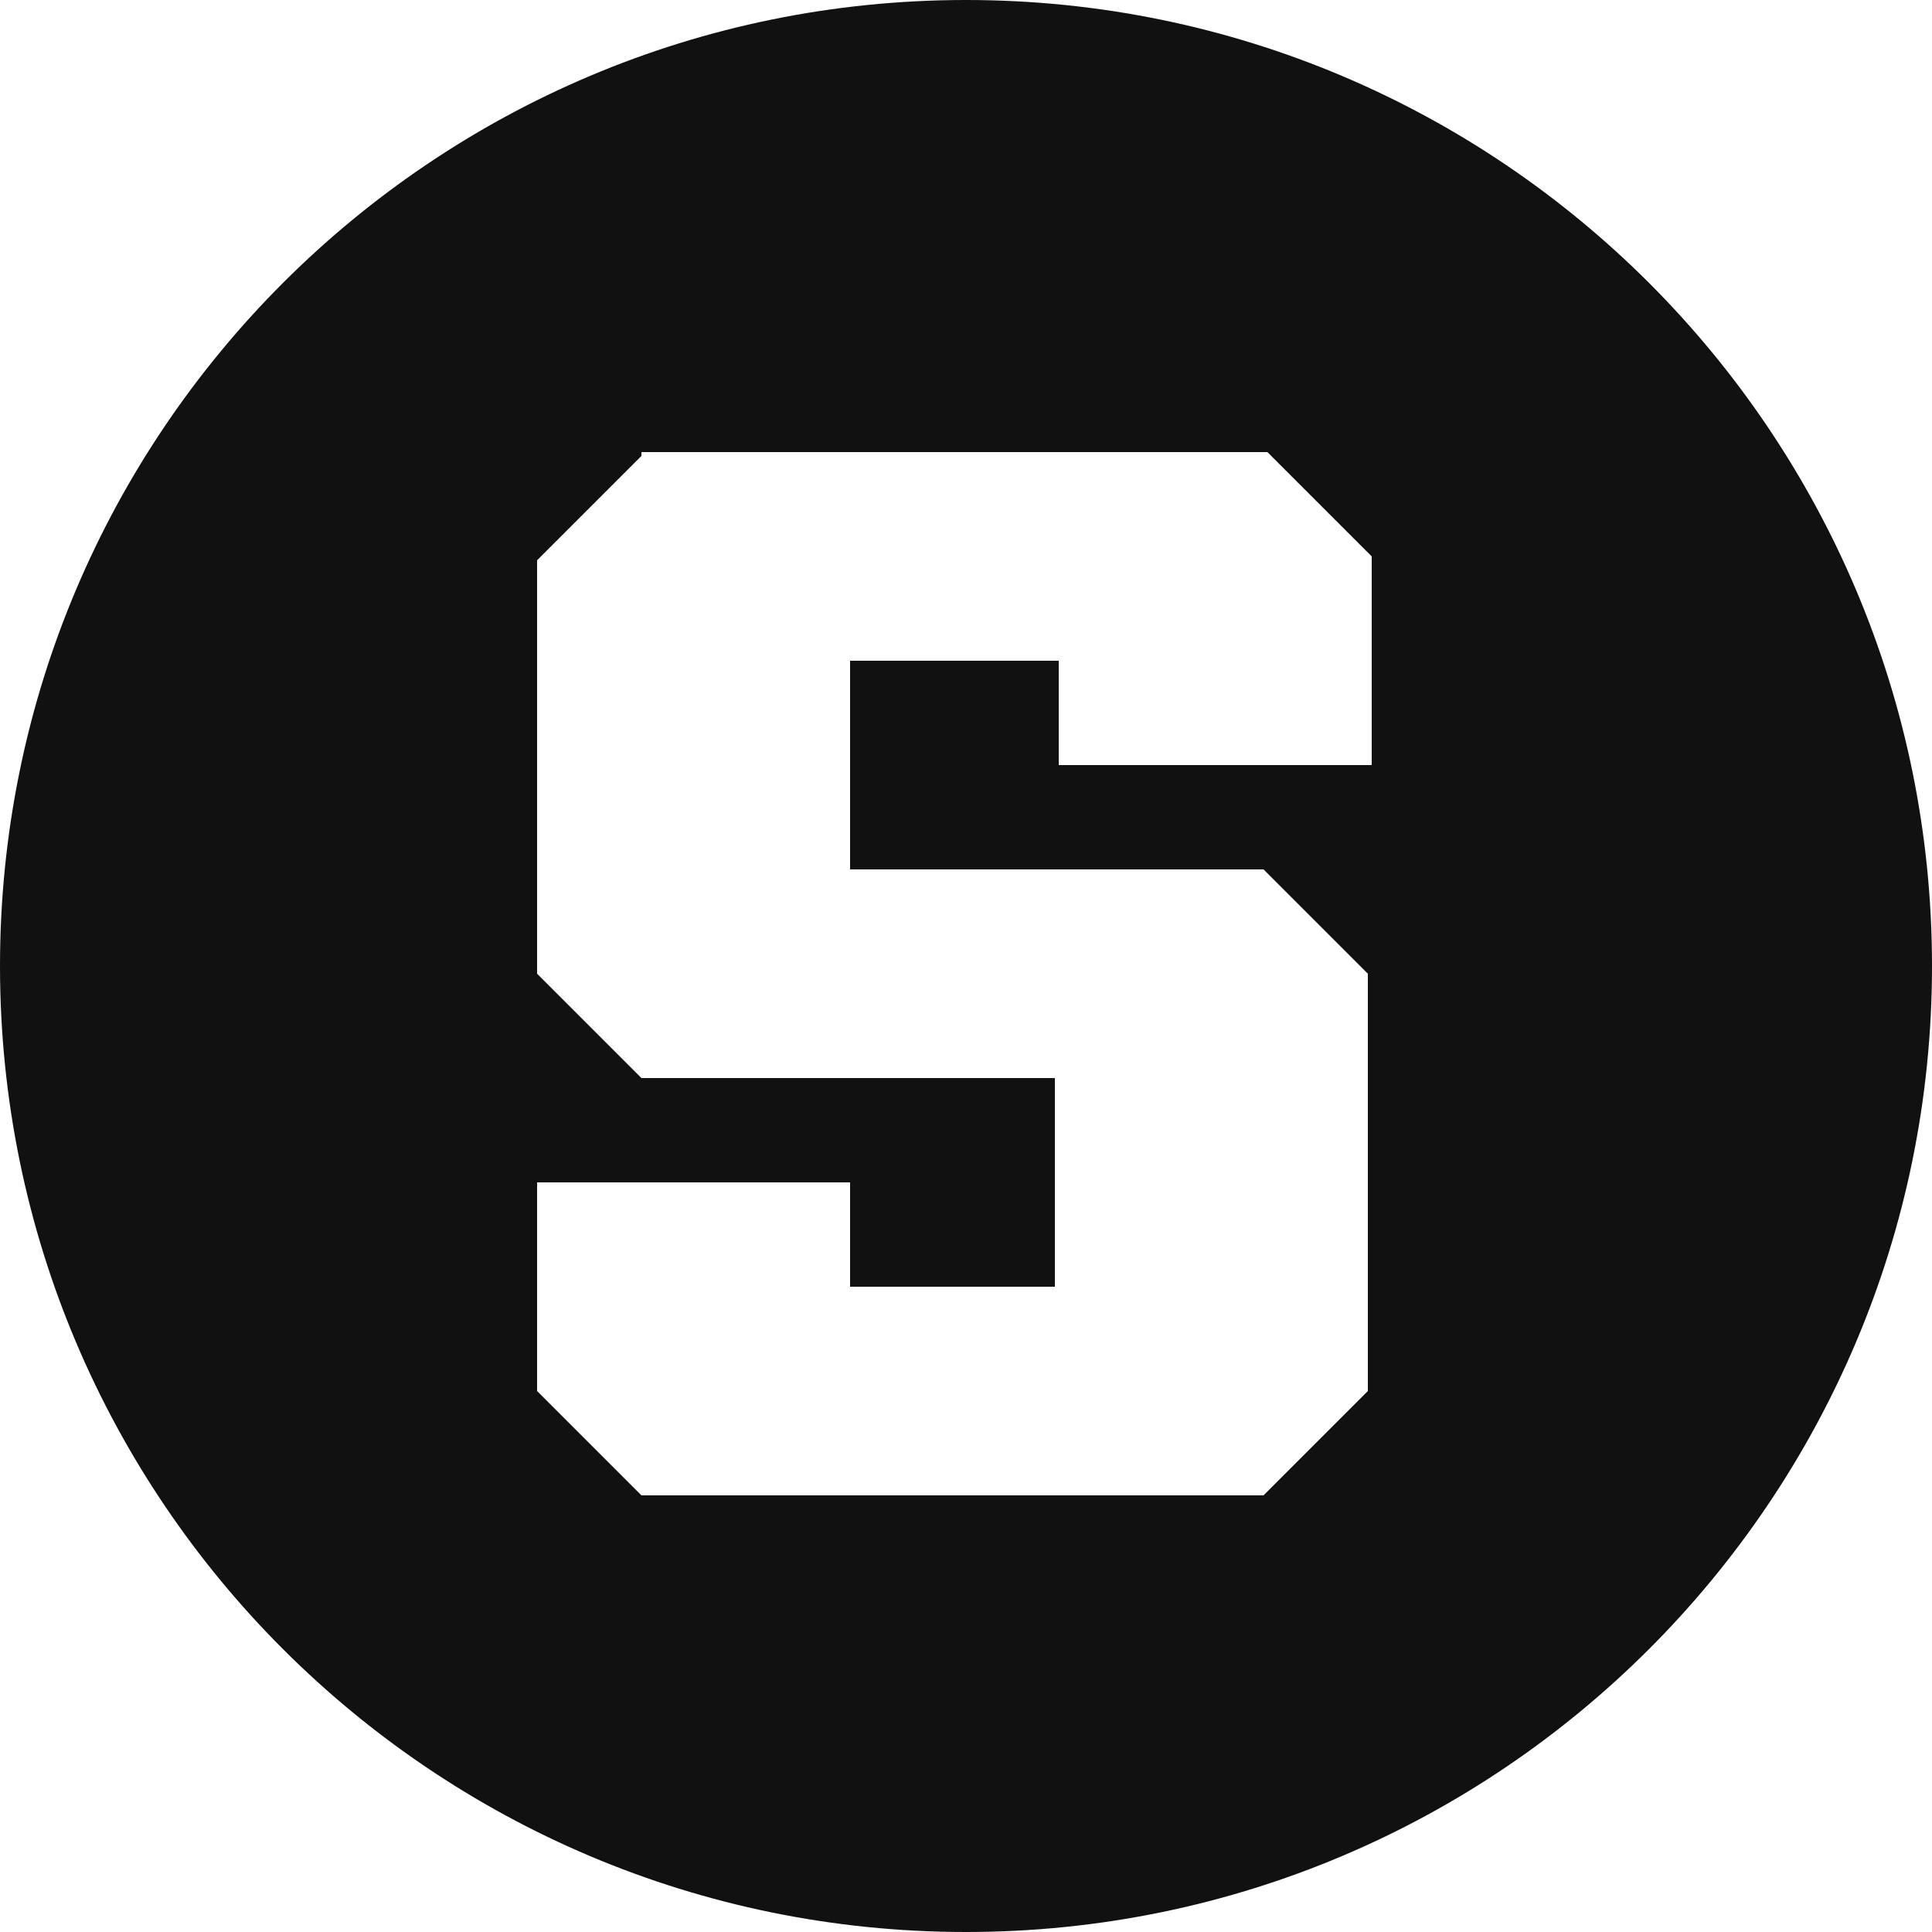 <svg width="44" height="44" viewBox="0 0 44 44" fill="none" xmlns="http://www.w3.org/2000/svg">
<g clip-path="url(#clip0_2_256)">
<path d="M22 0C34.15 0 44 9.85 44 22C44 34.15 34.15 44 22 44C9.85 44 0 34.15 0 22C0 9.85 9.85 0 22 0ZM14.608 10.384L12.232 12.76V22.176L14.608 24.552H24.024V29.304H19.36V26.928H12.232V31.68L14.608 34.056H28.776L31.152 31.68V22.176L28.776 19.8H19.36V15.048H24.112V17.424H31.24V12.672L28.864 10.296H14.608V10.384Z" fill="#111111"/>
</g>
<defs>
<clipPath id="clip0_2_256">
<rect width="44" height="44" fill="white"/>
</clipPath>
</defs>
</svg>
